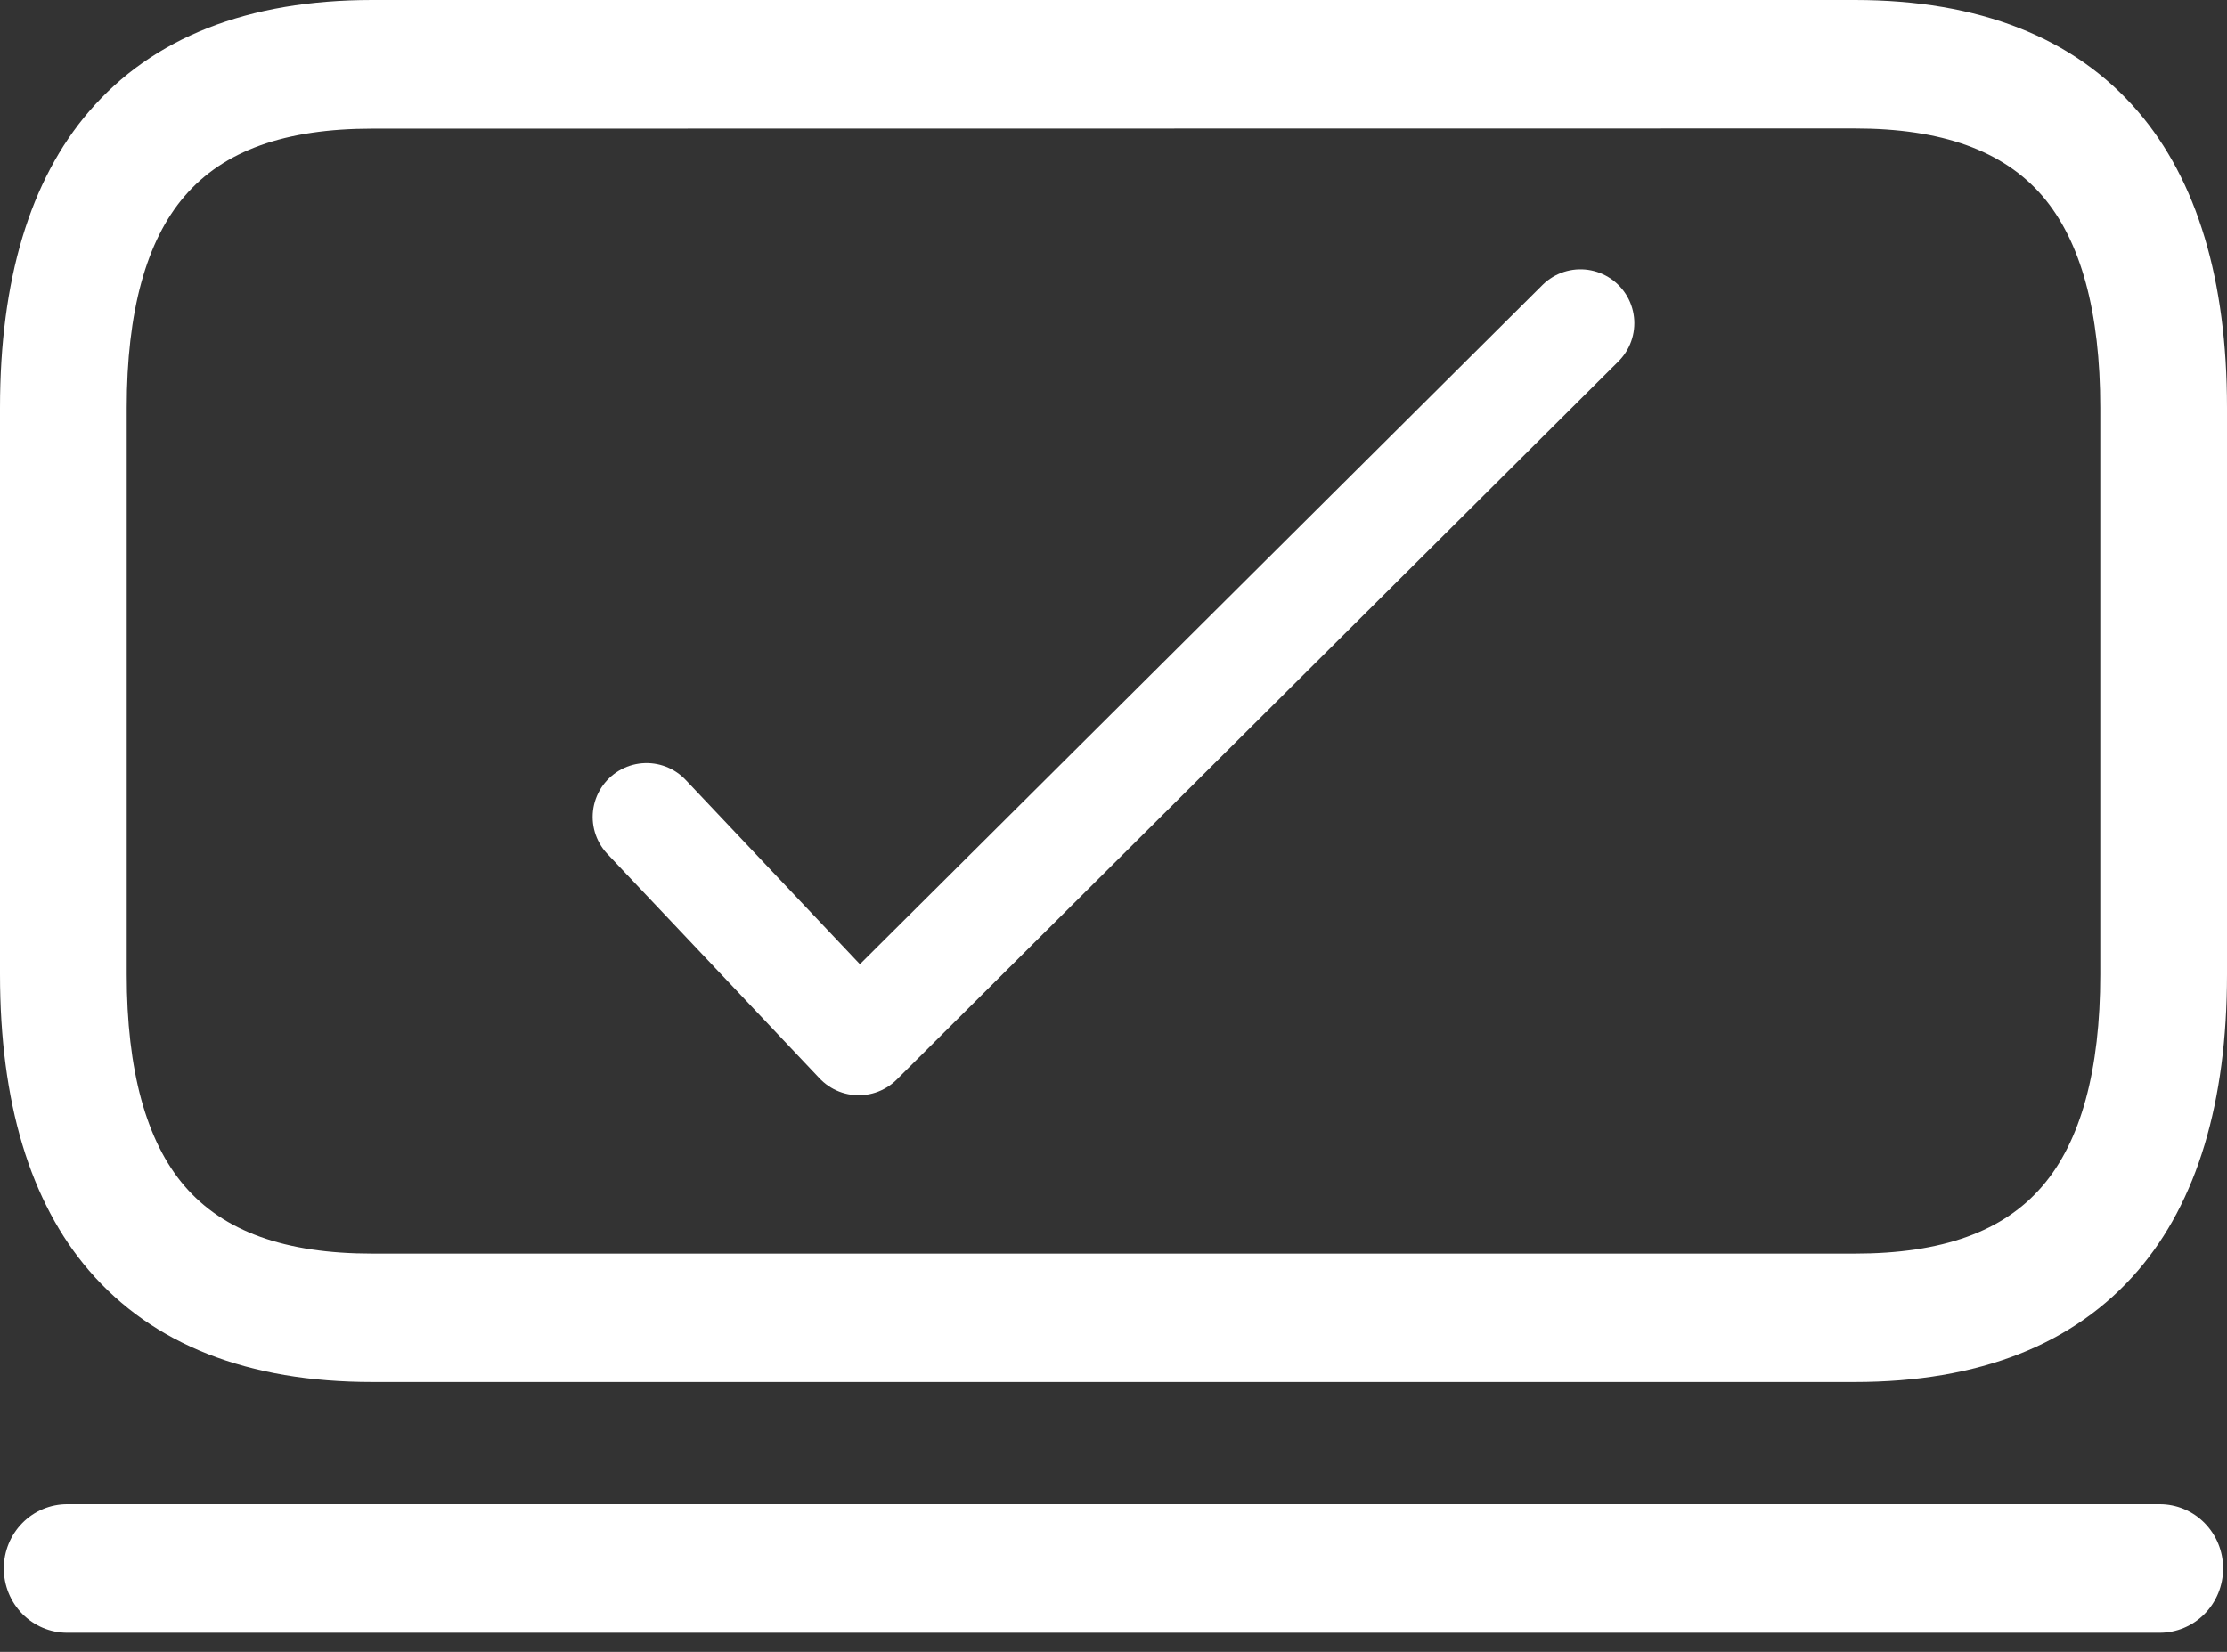 <svg width="62" height="46" viewBox="0 0 62 46" fill="none" xmlns="http://www.w3.org/2000/svg">
<rect x="0" y="0" width="62" height="46" fill="#333333" stroke="none"/>
<path d="M51.637 38.486H10.363C6.903 38.486 4.252 37.442 2.482 35.385C0.835 33.471 0 30.694 0 27.133V11.355C0 7.794 0.835 5.017 2.482 3.101C4.252 1.043 6.903 0 10.363 0H51.637C55.097 0 57.748 1.044 59.518 3.101C61.165 5.017 62 7.794 62 11.355V27.133C62 30.694 61.165 33.47 59.518 35.385C57.748 37.442 55.097 38.486 51.637 38.486ZM10.363 3.583C7.933 3.583 6.225 4.196 5.14 5.462C4.07 6.701 3.528 8.685 3.528 11.355V27.133C3.528 29.803 4.07 31.786 5.14 33.03C6.226 34.292 7.934 34.91 10.363 34.91H51.637C54.067 34.91 55.775 34.297 56.86 33.03C57.93 31.787 58.472 29.802 58.472 27.133V11.355C58.472 8.685 57.93 6.701 56.86 5.457C55.774 4.196 54.066 3.578 51.637 3.578L10.363 3.583Z" fill="white"/>
<path d="M60.128 45.467H1.87C1.402 45.467 0.953 45.278 0.622 44.943C0.292 44.607 0.106 44.152 0.106 43.677C0.106 43.202 0.292 42.747 0.622 42.411C0.953 42.075 1.402 41.887 1.87 41.887H60.128C60.596 41.887 61.045 42.075 61.376 42.411C61.706 42.747 61.892 43.202 61.892 43.677C61.892 44.152 61.706 44.607 61.376 44.943C61.045 45.278 60.596 45.467 60.128 45.467Z" fill="white"/>
<path d="M18 22.75L23.907 29L44 9" stroke="white" stroke-width="3" stroke-linecap="round" stroke-linejoin="round"/>
</svg>
